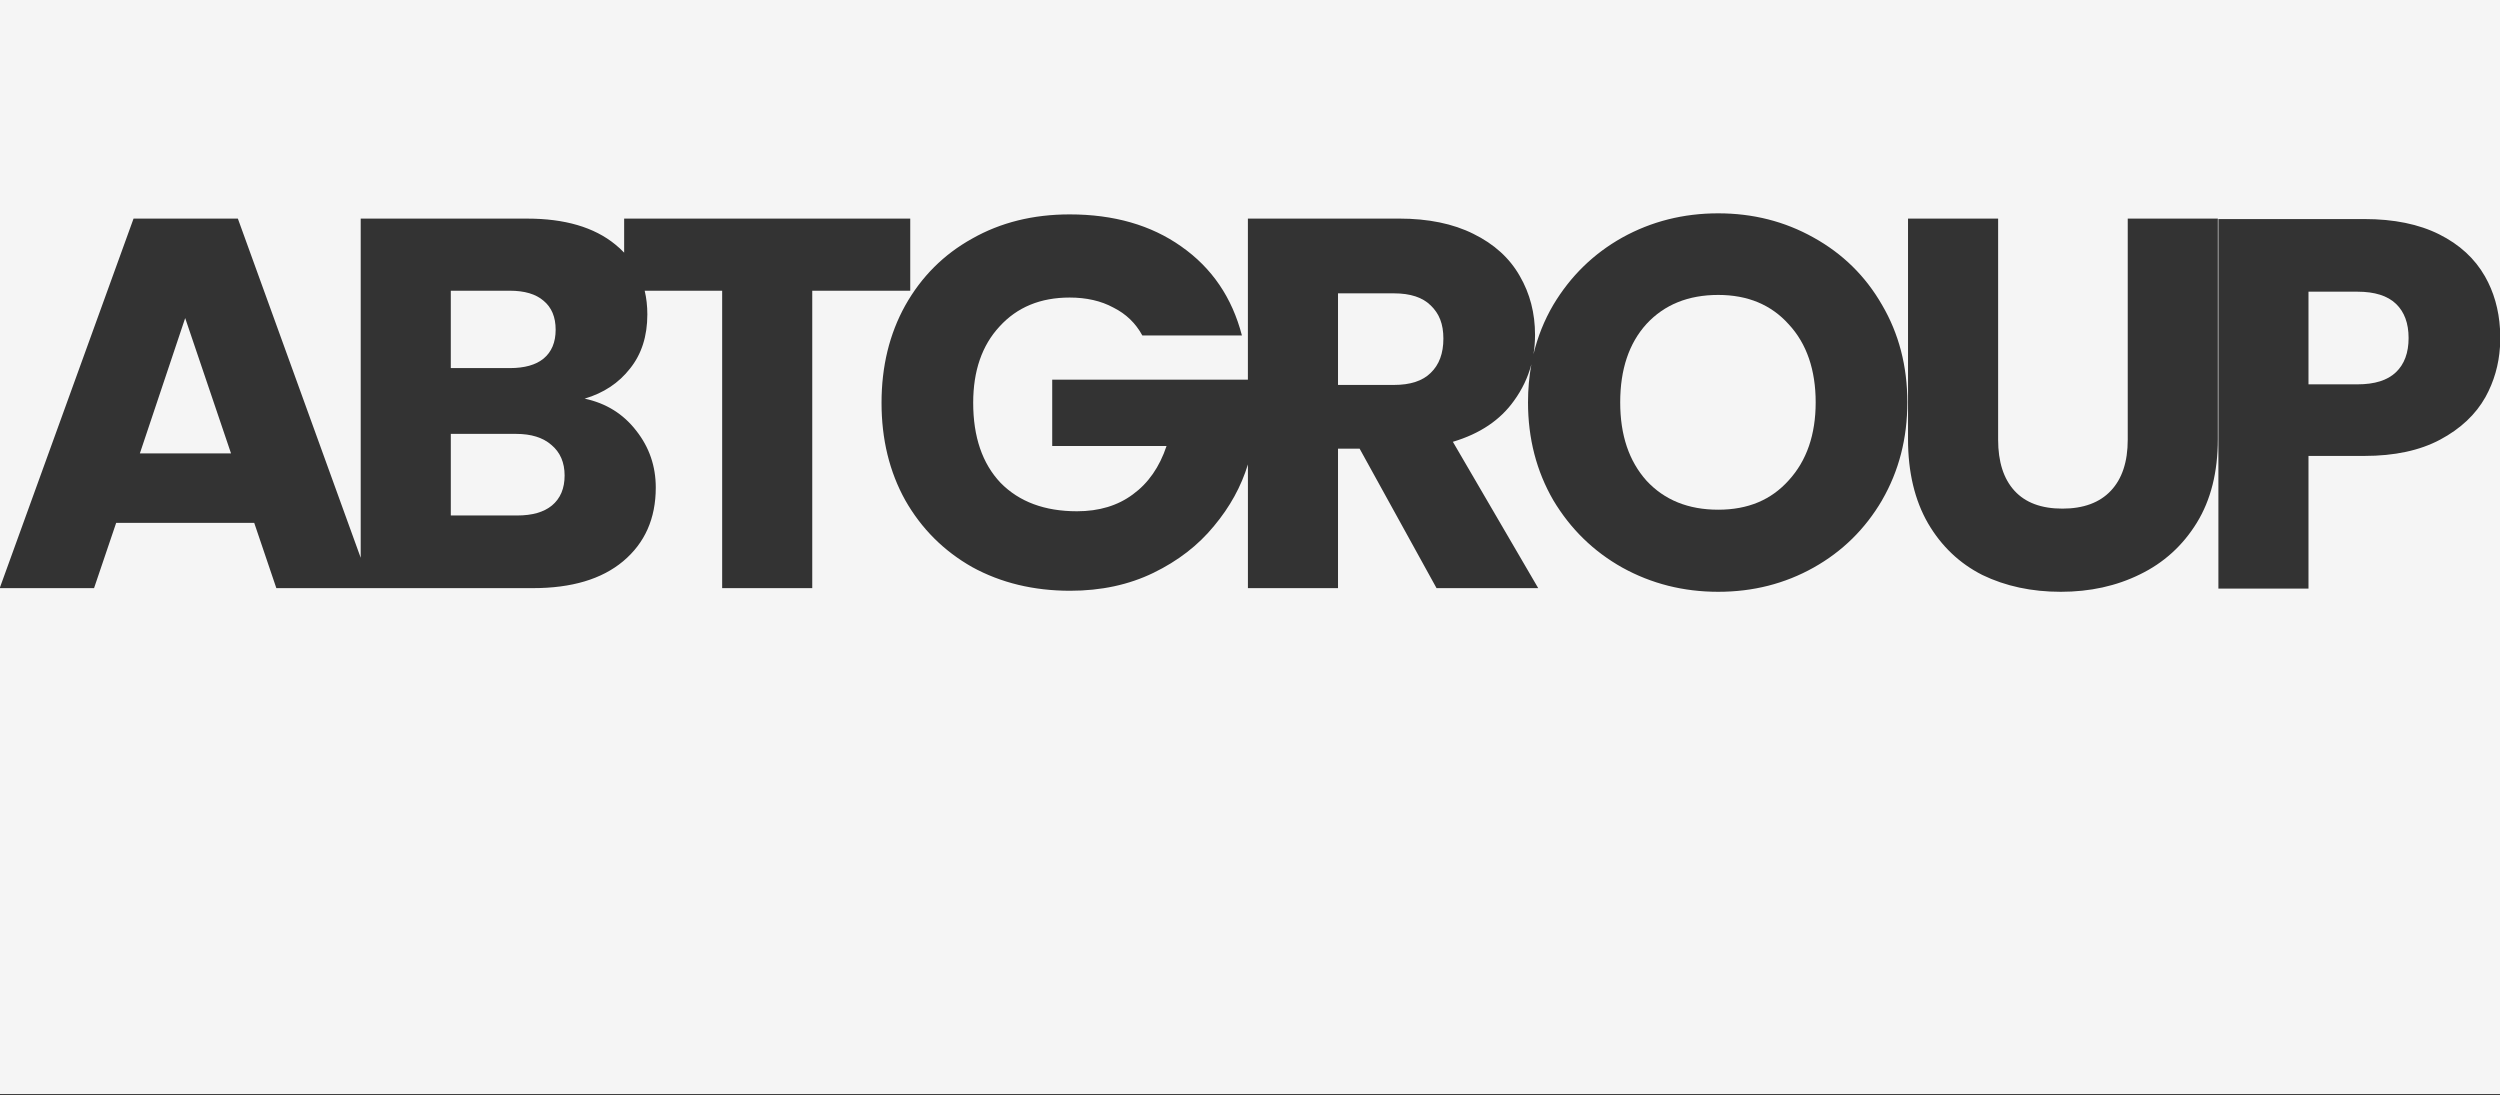 <svg width="1920" height="841" viewBox="0 0 1920 841" fill="none" xmlns="http://www.w3.org/2000/svg">
<rect x="0" y="0" width="1920" height="841" fill="#333333" stroke="none"/>
<g clip-path="url(#clip0_1836_10927)">
<path d="M142.222 244.291L107.422 348.194H177.422L142.222 244.291Z" fill="#F5F5F5"/>
<path d="M417.431 275.423C423.631 270.307 426.741 262.894 426.741 253.193C426.741 243.493 423.641 236.079 417.431 230.954C411.501 225.829 402.861 223.271 391.531 223.271H346.211V282.696H391.531C402.861 282.696 411.491 280.268 417.431 275.423Z" fill="#F5F5F5"/>
<path d="M423.909 388.207C430.379 382.812 433.619 375.139 433.619 365.169C433.619 355.198 430.249 347.385 423.499 341.721C417.029 336.056 407.989 333.229 396.389 333.229H346.219V395.89H397.199C408.799 395.89 417.699 393.332 423.909 388.207Z" fill="#F5F5F5"/>
<path d="M1810.55 224.02H1772.92V295.173H1810.55C1823.77 295.173 1833.62 292.076 1840.09 285.872C1846.57 279.677 1849.8 270.916 1849.8 259.596C1849.8 248.277 1846.57 239.515 1840.09 233.321C1833.62 227.127 1823.77 224.02 1810.55 224.02Z" fill="#F5F5F5"/>
<path d="M1070.48 225.289H1027.59V295.633H1070.48C1083.16 295.633 1092.6 292.536 1098.81 286.332C1105.28 280.138 1108.52 271.376 1108.52 260.056C1108.52 248.737 1105.28 240.785 1098.81 234.59C1092.6 228.396 1083.16 225.289 1070.48 225.289Z" fill="#F5F5F5"/>
<path d="M1319.59 226.508C1296.66 226.508 1278.31 233.921 1264.55 248.747C1251.07 263.573 1244.32 283.644 1244.32 308.981C1244.32 334.317 1251.07 354.118 1264.55 369.214C1278.31 384.04 1296.66 391.453 1319.59 391.453C1342.52 391.453 1360.32 383.91 1373.81 368.814C1387.57 353.719 1394.44 333.777 1394.44 308.981C1394.44 284.184 1387.57 263.973 1373.81 249.147C1360.32 234.051 1342.25 226.508 1319.59 226.508Z" fill="#F5F5F5"/>
<path d="M1908.88 304.874C1901.33 318.352 1889.73 329.262 1874.08 337.624C1858.44 345.976 1839.01 350.152 1815.81 350.152H1772.92V452.027H1703.73V168.232H1815.81C1838.47 168.232 1857.63 172.139 1873.27 179.951C1888.92 187.764 1900.65 198.544 1908.48 212.291C1915.25 224.2 1919.09 237.627 1920 252.573V0H0V451.087L102.56 167.893H182.68L277.02 428.379V167.893H404.89C433.75 167.893 456.28 174.497 472.47 187.704C474.96 189.702 477.24 191.82 479.35 194.038V167.893H699.07V223.281H623.81V451.687H554.62V223.281H495.13C496.47 228.966 497.16 235.02 497.16 241.474C497.16 258.188 492.71 272.065 483.81 283.115C475.18 294.164 463.58 301.847 449.01 306.153C465.46 309.66 478.68 317.872 488.66 330.81C498.64 343.478 503.63 358.035 503.63 374.469C503.63 398.187 495.27 417.049 478.54 431.066C462.08 444.813 439.02 451.687 409.35 451.687H212.23L195.24 401.554H89.22L72.23 451.687H0V840.223H1920V266.221C1919.11 280.108 1915.42 292.996 1908.88 304.874ZM1445.43 384.17C1432.48 406.269 1414.95 423.523 1392.83 435.912C1370.71 448.31 1346.29 454.504 1319.59 454.504C1292.89 454.504 1268.33 448.31 1245.94 435.912C1223.82 423.513 1206.15 406.269 1192.93 384.17C1179.98 361.801 1173.51 336.735 1173.51 308.981C1173.51 298.88 1174.38 289.159 1176.09 279.818C1173.46 289.819 1169.02 299.14 1162.74 307.772C1152.22 322.598 1136.57 333.108 1115.8 339.302L1181.35 451.687H1103.26L1044.18 344.557H1027.59V451.687H958.4V356.656C953.24 373.61 944.56 389.385 932.34 403.982C920.2 418.808 904.69 430.796 885.81 439.958C866.93 449.119 845.62 453.705 821.88 453.705C793.83 453.705 768.74 447.641 746.62 435.512C724.77 423.114 707.64 406 695.23 384.17C683.09 362.341 677.02 337.414 677.02 309.38C677.02 281.346 683.09 256.42 695.23 234.59C707.64 212.491 724.77 195.377 746.62 183.248C768.47 170.85 793.42 164.656 821.48 164.656C855.47 164.656 884.06 172.878 907.26 189.313C930.73 205.757 946.24 228.526 953.79 257.629H877.31C872.18 248.197 864.77 241.054 855.05 236.199C845.61 231.074 834.41 228.516 821.46 228.516C799.07 228.516 781.13 235.929 767.64 250.755C754.15 265.311 747.41 284.843 747.41 309.37C747.41 335.516 754.42 355.997 768.45 370.823C782.75 385.379 802.3 392.652 827.12 392.652C844.11 392.652 858.41 388.336 870.01 379.714C881.88 371.092 890.51 358.694 895.91 342.519H808.1V291.577H958.38V167.873H1074.51C1096.9 167.873 1115.92 171.779 1131.56 179.592C1147.48 187.404 1159.35 198.184 1167.17 211.931C1175 225.409 1178.91 240.495 1178.91 257.209C1178.91 262.294 1178.5 267.23 1177.72 272.025C1180.94 258.598 1185.99 245.98 1192.91 234.171C1206.13 212.071 1223.8 194.818 1245.92 182.429C1268.31 170.031 1292.86 163.837 1319.57 163.837C1346.28 163.837 1370.69 170.031 1392.81 182.429C1415.2 194.827 1432.73 212.071 1445.41 234.171C1458.36 256.27 1464.83 281.197 1464.83 308.961C1464.83 336.725 1458.36 361.781 1445.41 384.15L1445.43 384.17ZM1703.29 337.274C1703.29 362.61 1697.9 384.03 1687.11 401.554C1676.31 419.067 1661.75 432.275 1643.4 441.167C1625.33 450.058 1605.1 454.504 1582.71 454.504C1560.32 454.504 1540.22 450.188 1522.42 441.566C1504.88 432.675 1490.99 419.467 1480.74 401.943C1470.49 384.16 1465.36 362.59 1465.36 337.264V167.873H1534.56V337.664C1534.56 354.638 1538.74 367.716 1547.1 376.877C1555.46 386.038 1567.74 390.624 1583.92 390.624C1600.1 390.624 1612.52 386.038 1621.15 376.877C1629.78 367.716 1634.1 354.638 1634.1 337.664V167.873H1703.29V337.264V337.274Z" fill="#F5F5F5"/>
</g>
<defs>
<clipPath id="clip0_1836_10927">
<rect width="1920" height="840.213" fill="white"/>
</clipPath>
</defs>
</svg>
